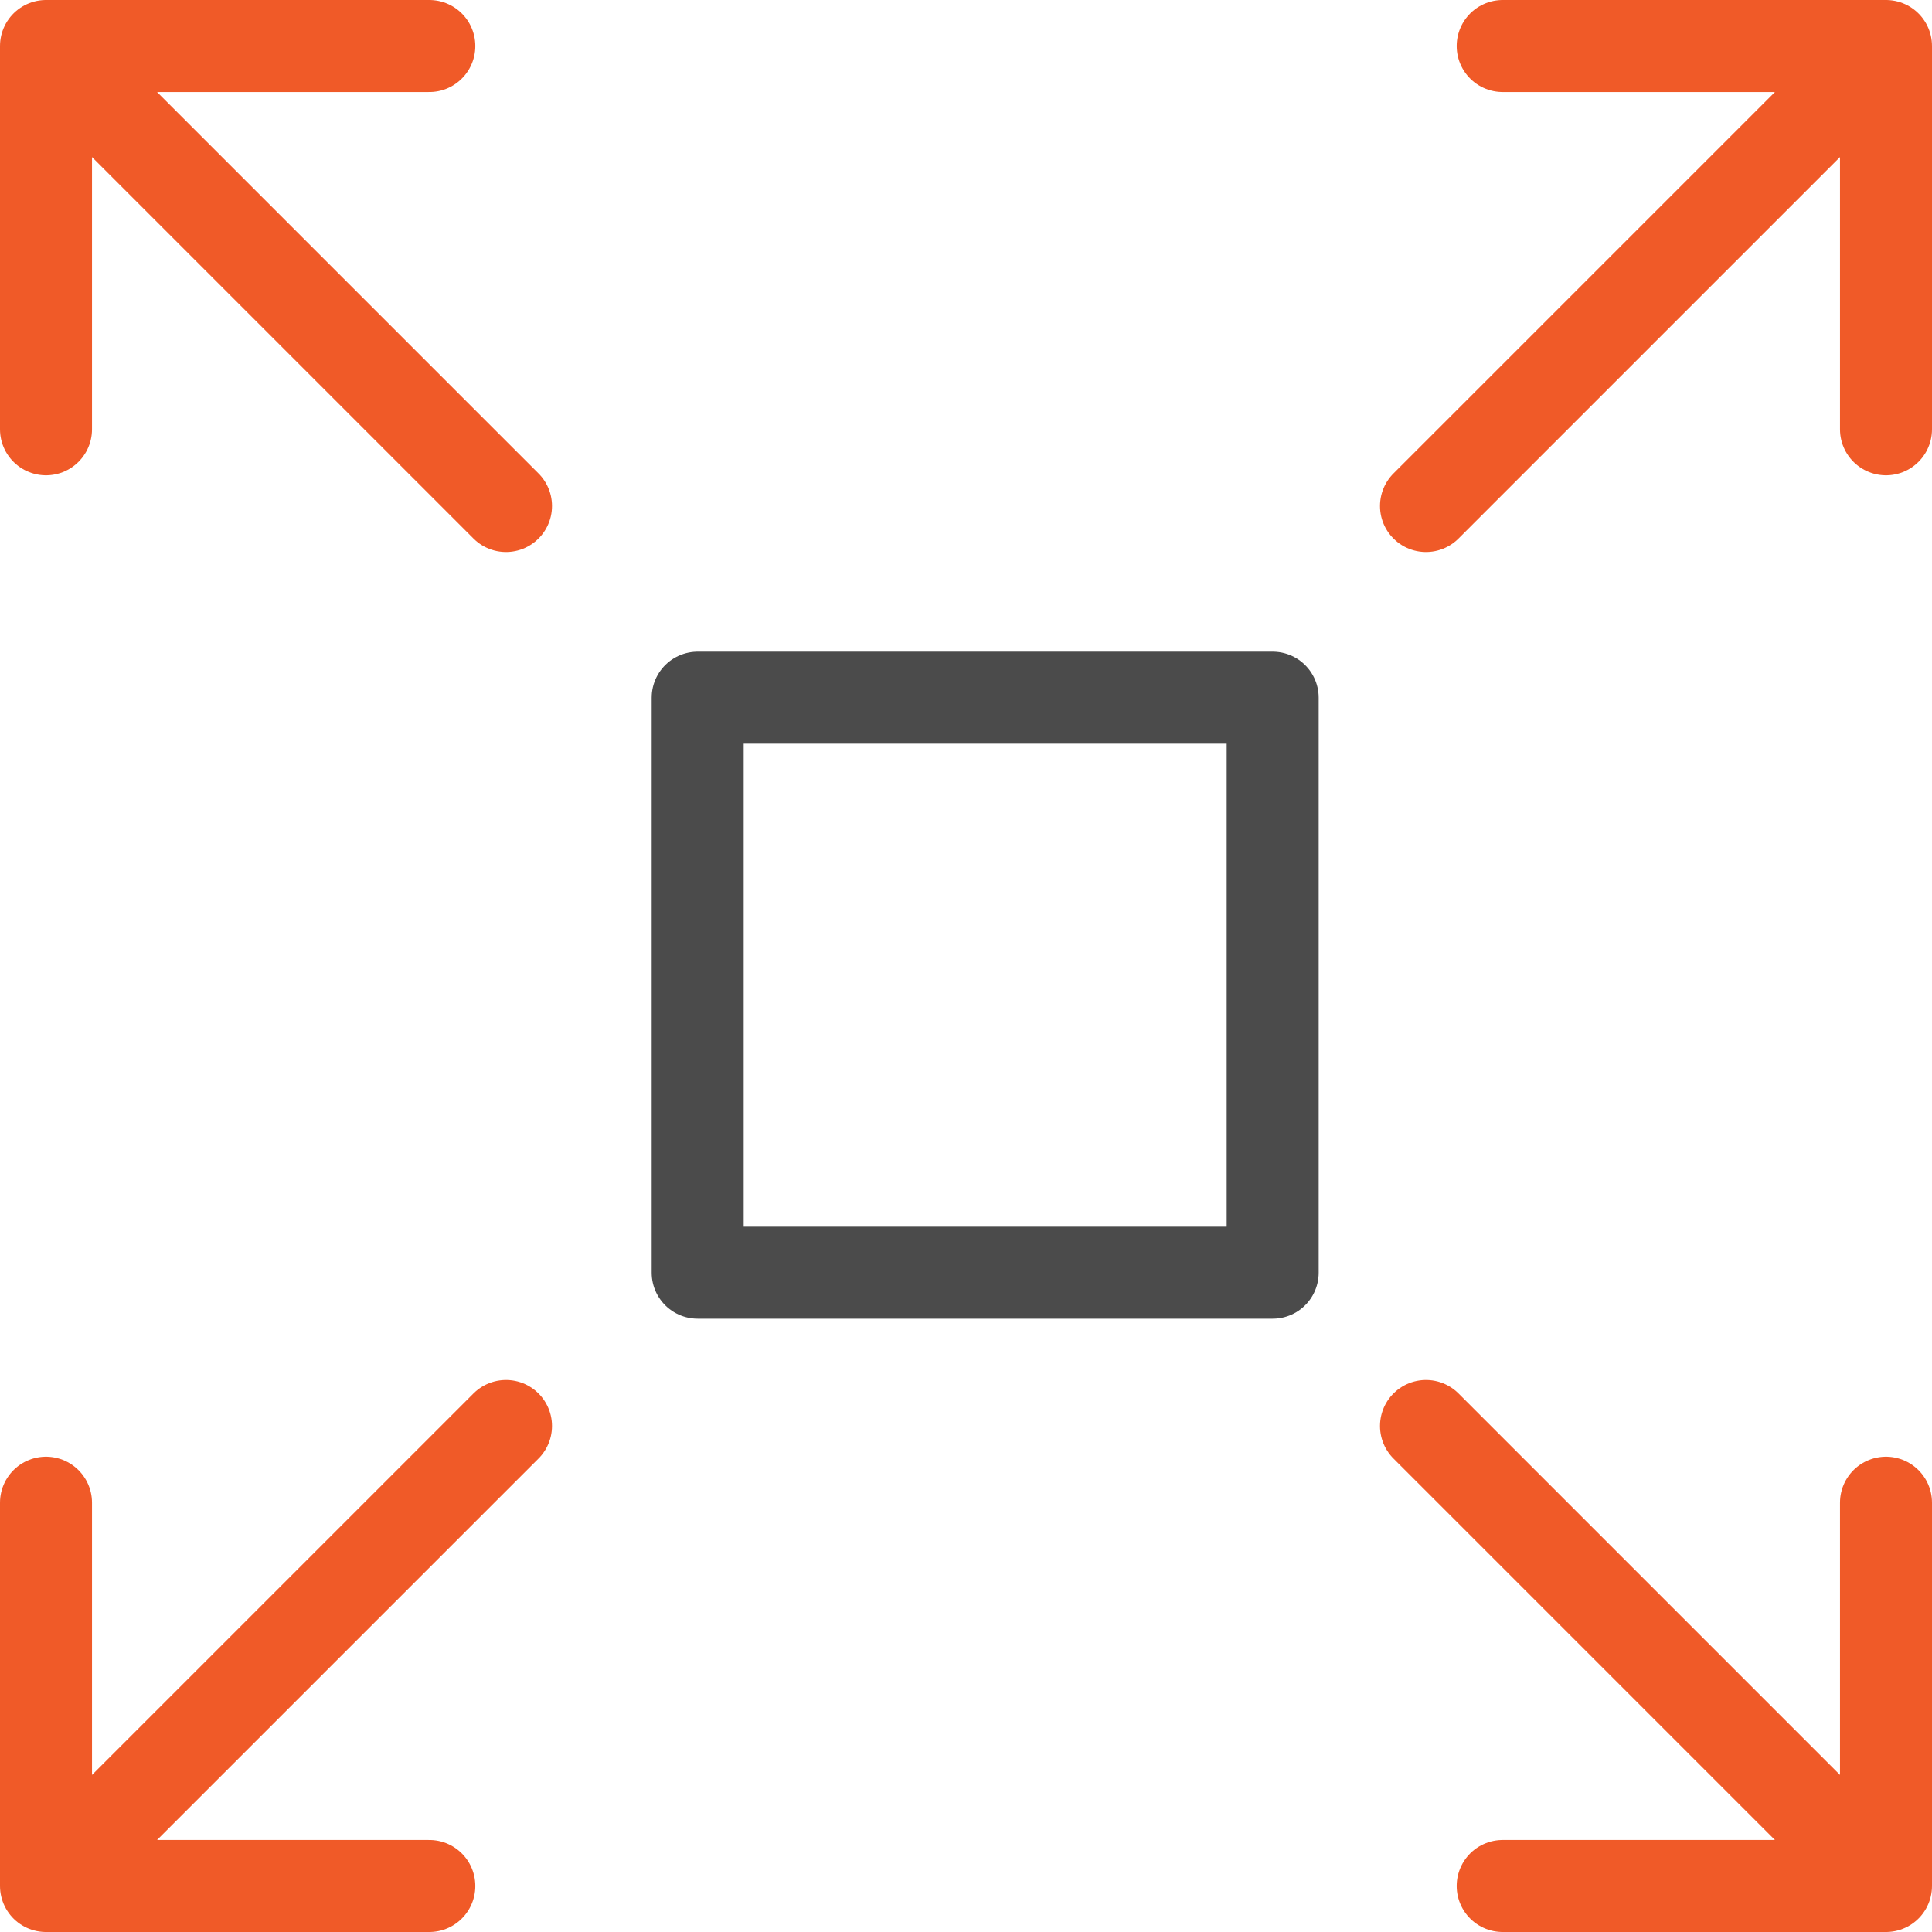 <svg width="42" height="42" viewBox="0 0 42 42" fill="none" xmlns="http://www.w3.org/2000/svg">
<path d="M41 1L31 11M41 1H32.667M41 1V9.333M1 1L11 11M1 1H9.333M1 1V9.333M41 41L31 31M41 41H32.667M41 41V32.667M1 41L11 31M1 41H9.333M1 41V32.667" stroke="#F05A28" stroke-width="2" stroke-linecap="round" stroke-linejoin="round"/>
<path d="M27.667 15.167H15.167V27.667H27.667V15.167Z" stroke="#4B4B4B" stroke-width="2" stroke-linecap="round" stroke-linejoin="round"/>
</svg>
